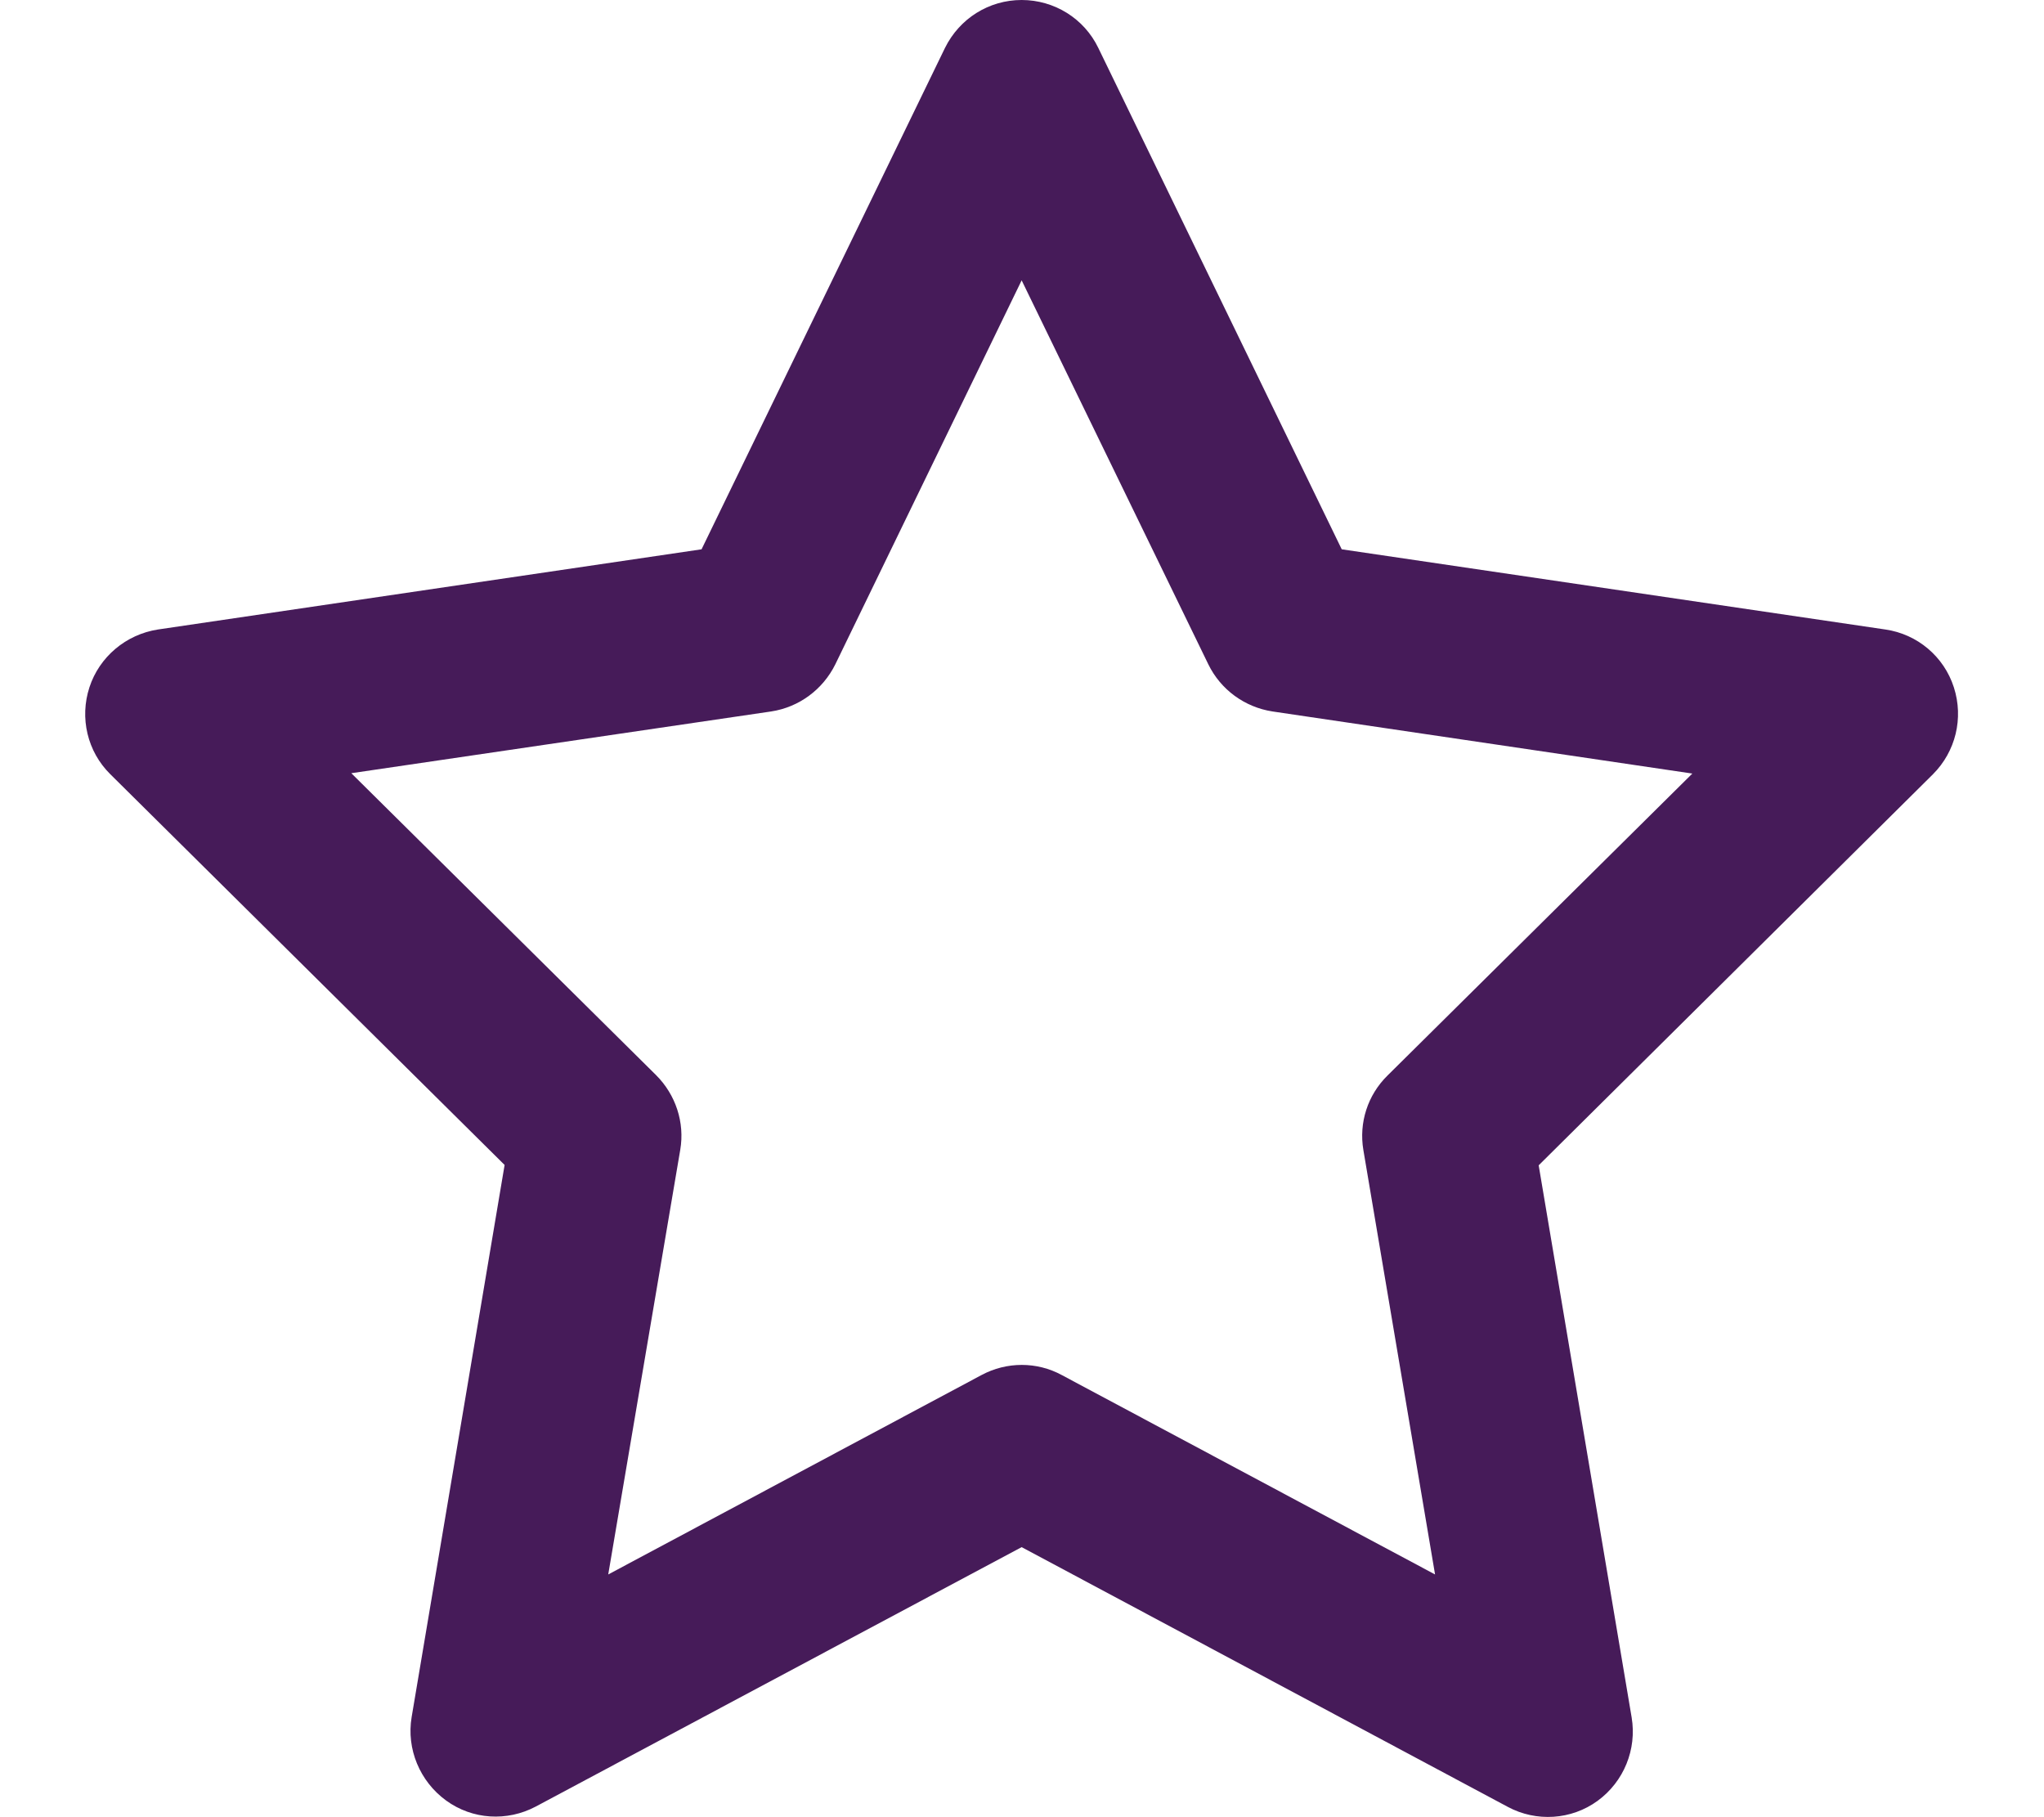 <svg width="611" height="543" viewBox="0 0 611 543" fill="none" xmlns="http://www.w3.org/2000/svg">
<g clip-path="url(#clip0_625_2196)">
<path d="M305.394 0C315.153 0 324.063 5.515 328.306 14.317L401.075 164.173L563.584 188.141C573.131 189.52 581.086 196.201 584.056 205.428C587.027 214.655 584.587 224.624 577.798 231.411L459.947 348.284L487.739 513.305C489.33 522.85 485.405 532.501 477.556 538.228C469.706 543.954 459.204 544.591 450.718 540.03L305.394 462.398L160.175 539.924C151.583 544.485 141.187 543.848 133.338 538.121C125.488 532.395 121.457 522.744 123.048 513.199L150.84 348.178L32.99 231.411C26.095 224.624 23.761 214.549 26.731 205.428C29.701 196.307 37.657 189.626 47.204 188.141L209.713 164.173L282.481 14.317C286.83 5.515 295.635 0 305.394 0ZM305.394 83.783L249.704 198.534C245.991 206.064 238.884 211.367 230.504 212.64L105.015 231.093L196.135 321.346C201.969 327.179 204.727 335.451 203.348 343.617L181.815 470.565L293.407 410.962C300.939 406.932 309.955 406.932 317.38 410.962L428.973 470.565L407.545 343.723C406.166 335.557 408.818 327.285 414.758 321.452L505.878 231.199L380.39 212.64C372.116 211.367 364.903 206.17 361.19 198.534L305.394 83.783Z" fill="#461B59"/>
</g>
<defs>
<clipPath id="clip0_625_2196">
<rect width="611" height="543" fill="white"/>
</clipPath>
</defs>
</svg>
